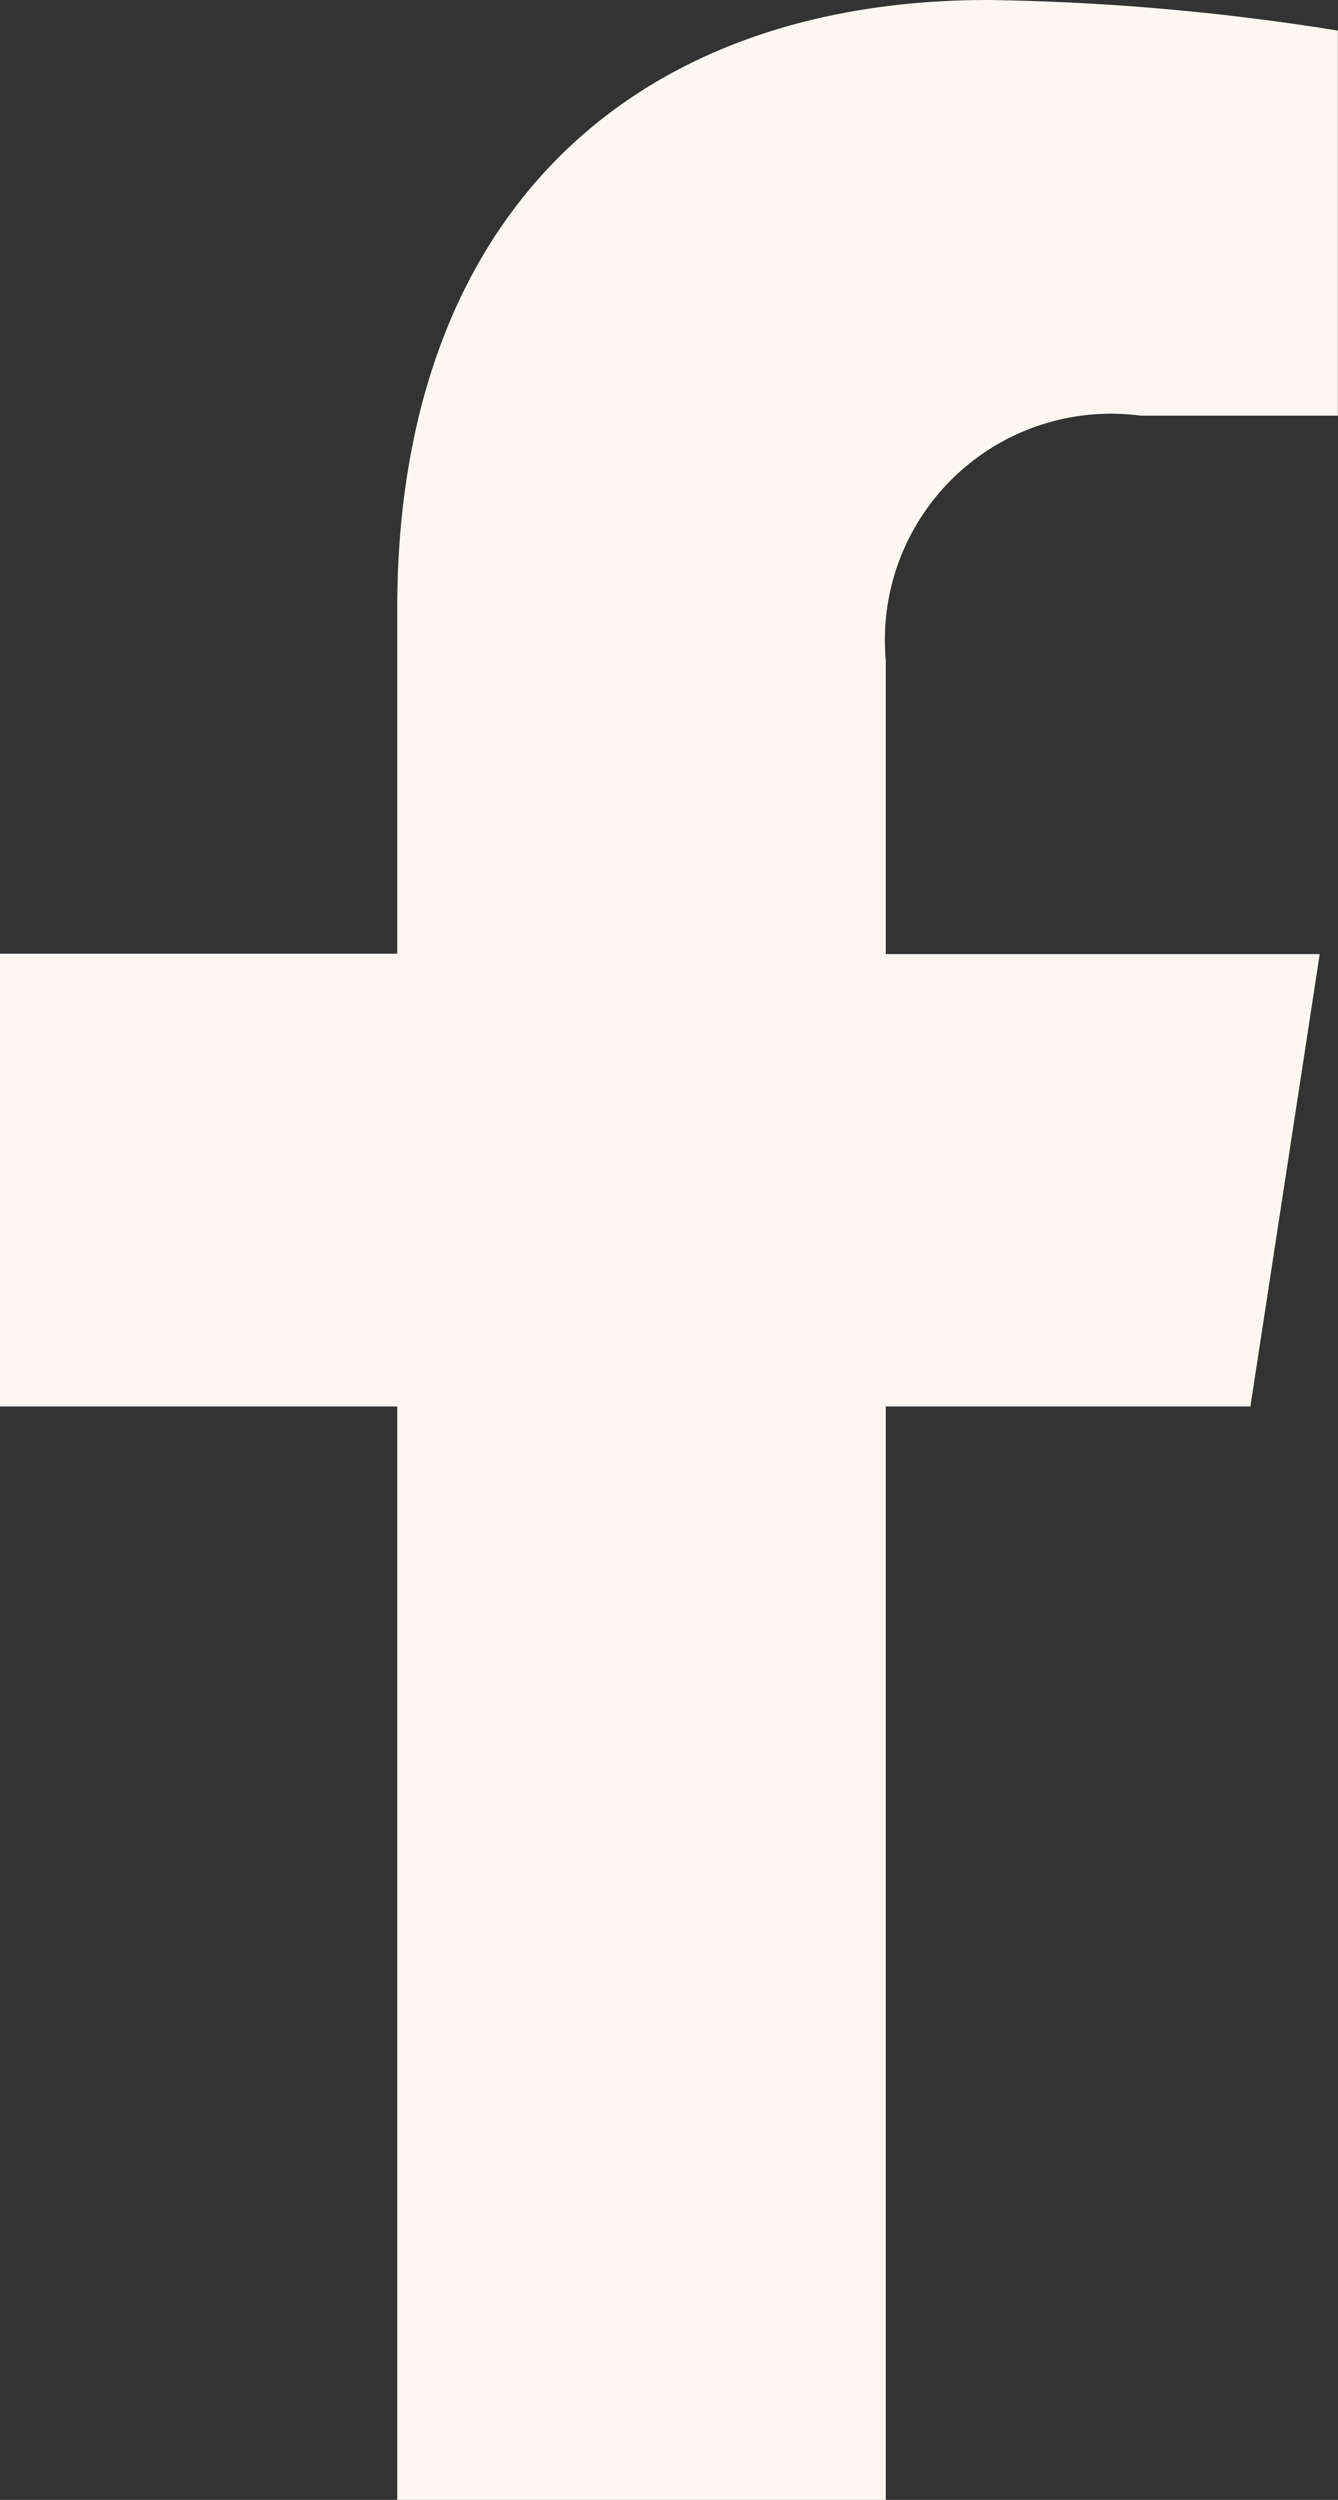 <svg xmlns="http://www.w3.org/2000/svg" width="9.805" height="18.307" viewBox="0 0 9.805 18.307">
  <rect x="0" y="0" width="9.805" height="18.307" fill="#333333" stroke="none"/>
  <path id="Icon_awesome-facebook-f" data-name="Icon awesome-facebook-f" d="M10.772,10.3l.508-3.313H8.1V4.834a1.657,1.657,0,0,1,1.868-1.79h1.445V.224A17.624,17.624,0,0,0,8.849,0C6.231,0,4.52,1.587,4.52,4.459V6.984H1.609V10.3H4.52v8.009H8.1V10.3Z" transform="translate(-1.609)" fill="#fcf8f1"/>
</svg>